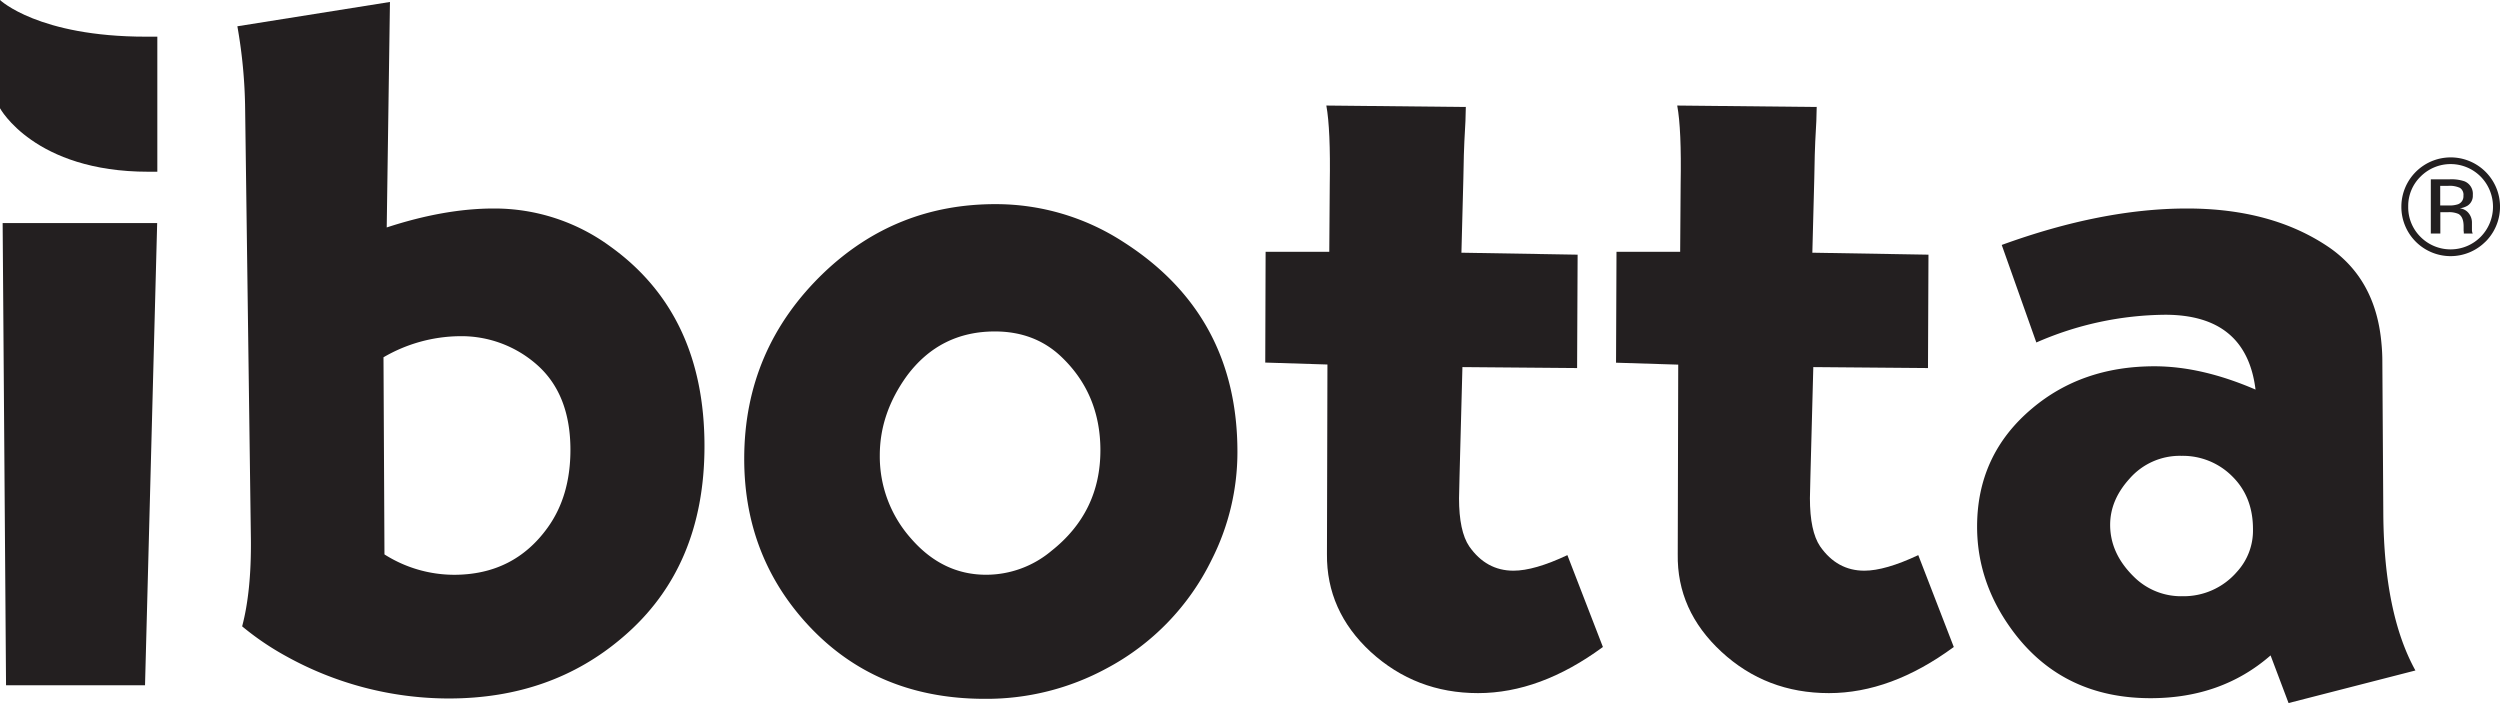 <svg xmlns="http://www.w3.org/2000/svg" width="774.33" height="217.81" viewBox="0 0 774.33 217.81">
  <defs>
    <style>
      .cls-1 {
        fill: #231f20;
      }
    </style>
  </defs>
  <title>Asset 1</title>
  <g id="Layer_2" data-name="Layer 2">
    <g id="Layer_1-2" data-name="Layer 1">
      <g id="Ibotta-Pink-logo">
        <g>
          <g>
            <path class="cls-1" d="M.82,69.09H48.68L44.92,212.24H1.87Z"/>
            <path class="cls-1" d="M120.78.61l-1,69.84q17.91-5.86,33.11-5.87A60.65,60.65,0,0,1,189,76.32q29.21,20.93,29.2,61.86,0,37.63-25.28,59.16-22.12,19-53.89,19a104,104,0,0,1-50.42-13.1A86.06,86.06,0,0,1,75,194q2.87-10.83,2.71-26.94L75.93,34A155.86,155.86,0,0,0,73.52,8.14Zm-2,110,.3,61.11a40.38,40.38,0,0,0,21.53,6.31q18.51,0,29-14.59,7.06-9.78,7.07-24.08,0-17.61-10.84-26.79a35.34,35.34,0,0,0-23.63-8.44A47.75,47.75,0,0,0,118.82,110.64Z"/>
            <path class="cls-1" d="M308.32,63.23a72.51,72.51,0,0,1,39.43,11.59Q383.29,97.4,383.27,140a73.71,73.71,0,0,1-8,33.41A75.62,75.62,0,0,1,342.79,207,78,78,0,0,1,305,216.45q-35.37,0-57-25.44Q230.5,170.4,230.51,142.1q0-34,24.68-57.65Q277.47,63.22,308.32,63.23Zm-.15,39.43q-17,0-27.24,13.7Q272.5,128,272.5,141a38.18,38.18,0,0,0,9.63,25.74q9.78,11.29,23.33,11.28a31.45,31.45,0,0,0,20.17-7.37q15.19-12,15.2-31.15,0-17.76-12.49-29.36Q320.21,102.67,308.17,102.66Z"/>
            <path class="cls-1" d="M488.64,78.88,488.48,114l-35.52-.3-.9,34-.15,6.63q0,10.23,3.16,14.9,5.26,7.53,13.7,7.53,6.47,0,16.7-4.82l11,28.45q-19.41,14.29-38.68,14.29t-33.26-12.79Q410.83,189.21,411,171.59l.15-58.69-19.26-.6L392,78h19.72l.15-21.07q.28-16.86-1.06-24.24l43.2.45c0,2.21-.15,5.78-.45,10.69-.1,1.71-.21,5.52-.31,11.44l-.6,23Z"/>
            <path class="cls-1" d="M597.31,78.88,597.16,114l-35.52-.3-.9,34-.15,6.63q0,10.23,3.16,14.9,5.25,7.53,13.69,7.53,6.46,0,16.71-4.82l11,28.45q-19.42,14.29-38.68,14.29-19.43,0-33.27-12.79t-13.55-30.26l.15-58.69-19.26-.6L500.68,78H520.4l.15-21.07q.3-16.86-1.06-24.24l43.2.45c0,2.21-.15,5.78-.45,10.69q-.15,2.56-.3,11.44l-.6,23Z"/>
            <path class="cls-1" d="M620,75.87q31-11.28,57.34-11.29t44,12q14.45,9.93,16.25,29.51a59.17,59.17,0,0,1,.3,6.17l.3,47.41q.3,30.56,9.94,48l-39.29,10.09-5.57-14.76q-15.19,13.26-37.18,13.25-26.49,0-41.84-19.72-11.88-15.35-11.88-33.41,0-22.28,17-36.58,15.5-13.09,37.93-13.09,14.6,0,31.31,7.22-2.86-23.18-28-23.18a101.21,101.21,0,0,0-39.89,8.59Zm55.69,65.32a20.64,20.64,0,0,0-16.11,7.08q-6,6.61-6,14.29,0,8.9,7.38,16.11a20.71,20.71,0,0,0,15,6,21.79,21.79,0,0,0,16.86-7.52,18.91,18.91,0,0,0,5-13.25q0-10.08-6.47-16.41A21.58,21.58,0,0,0,675.73,141.19Z"/>
            <path class="cls-1" d="M48.73,53.19H45.9C10.63,53.19,0,33.52,0,33.52V0S11.87,11.36,45.18,11.36h3.55Z"/>
          </g>
          <path class="cls-1" d="M769.85,74.83A15.25,15.25,0,0,1,743.78,64a15.28,15.28,0,1,1,26.07,10.85ZM749.73,54.69A12.73,12.73,0,0,0,745.9,64a12.88,12.88,0,0,0,3.81,9.37,13.13,13.13,0,0,0,18.62,0,13.3,13.3,0,0,0,0-18.68,13.11,13.11,0,0,0-18.6,0Zm9,.85a12.61,12.61,0,0,1,4.58.61,4.17,4.17,0,0,1,2.6,4.25,3.65,3.65,0,0,1-1.64,3.31,6.27,6.27,0,0,1-2.42.82,4,4,0,0,1,2.88,1.64,4.58,4.58,0,0,1,.91,2.6V70c0,.39,0,.8,0,1.24a2.74,2.74,0,0,0,.15.88l.1.21h-2.77l0-.17s0-.12,0-.19l-.06-.54V70.11c0-1.94-.53-3.22-1.58-3.84a7.17,7.17,0,0,0-3.3-.54h-2.33v6.6h-2.95V55.54Zm3.19,2.65a7.63,7.63,0,0,0-3.58-.63h-2.53v6.08h2.68a8.08,8.08,0,0,0,2.82-.37A2.59,2.59,0,0,0,763,60.64,2.54,2.54,0,0,0,761.92,58.19Z"/>
        </g>
      </g>
    </g>
  </g>
</svg>
